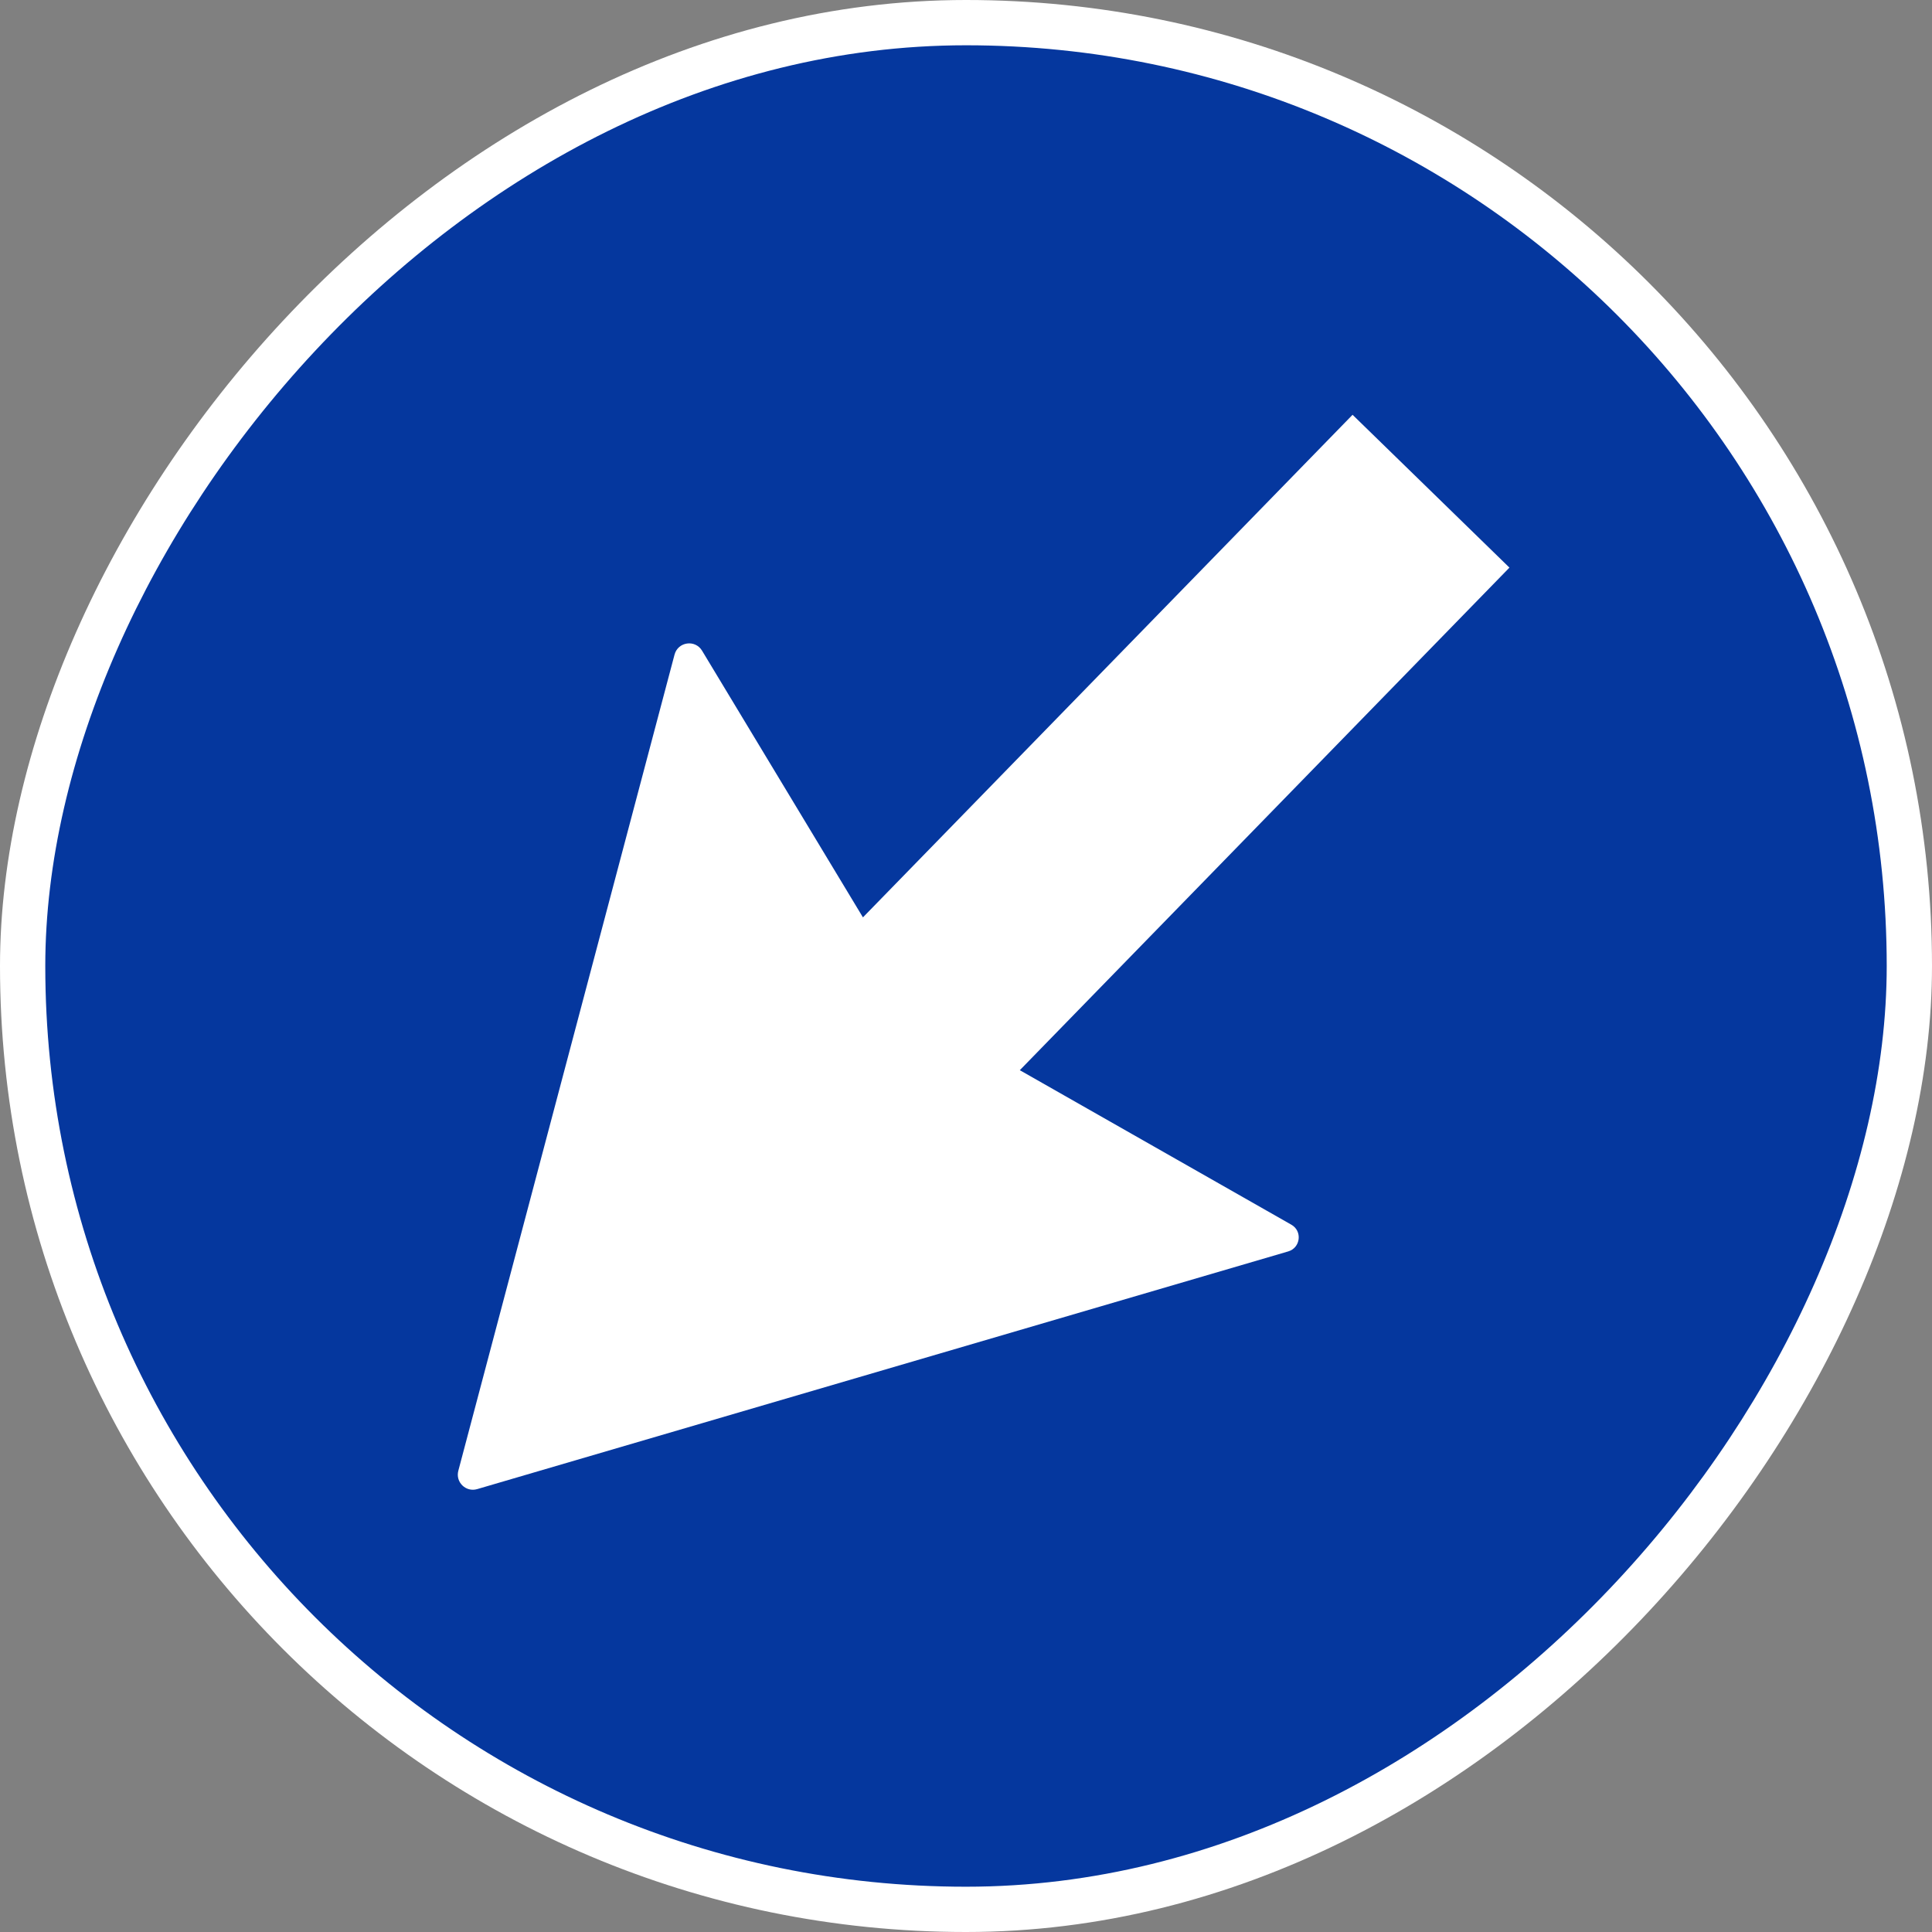 <svg width="128" height="128" viewBox="0 0 128 128" fill="none" xmlns="http://www.w3.org/2000/svg">
<rect x="0" y="0" width="128" height="128" fill="#808080" stroke="none"/>
<rect width="128" height="128" rx="64" transform="matrix(-1 0 0 1 128 0)" fill="white"/>
<rect x="-7.5" y="7.5" width="107" height="107" rx="53.5" transform="matrix(-1 0 0 1 110 3)" stroke="white" stroke-width="15"/>
<rect width="122" height="122" rx="61" transform="matrix(-1 0 0 1 125 3)" fill="#05379E"/>
<path d="M31.613 98.658C30.865 98.877 30.165 98.195 30.365 97.442L44.69 43.37C44.916 42.516 46.057 42.353 46.513 43.109L57.172 60.778L89.611 27.481L94.808 32.543L100.004 37.606L67.565 70.903L85.551 81.137C86.298 81.556 86.17 82.669 85.347 82.91L31.613 98.658Z" fill="white"/>
</svg>

